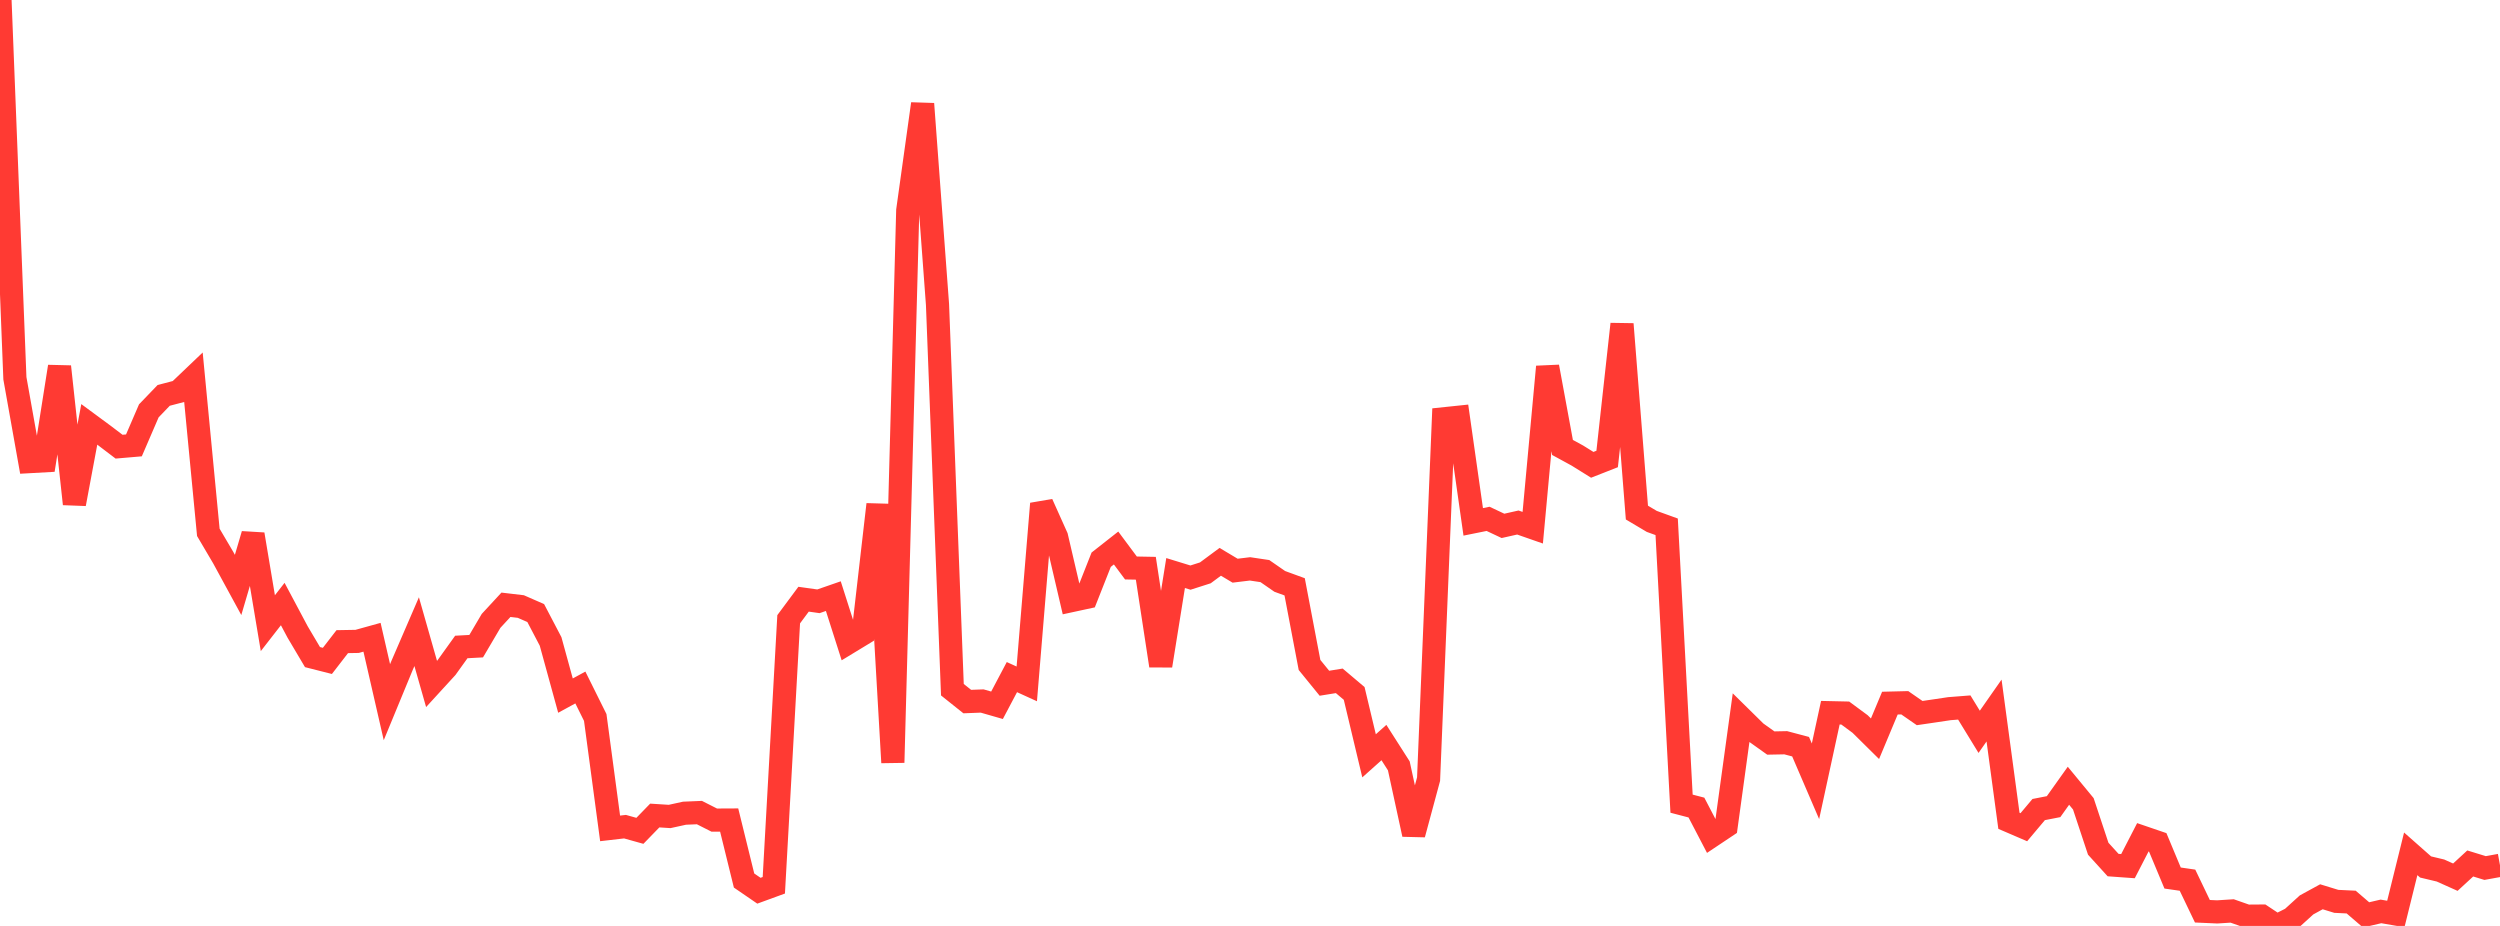 <?xml version="1.0" standalone="no"?>
<!DOCTYPE svg PUBLIC "-//W3C//DTD SVG 1.1//EN" "http://www.w3.org/Graphics/SVG/1.1/DTD/svg11.dtd">

<svg width="135" height="50" viewBox="0 0 135 50" preserveAspectRatio="none" 
  xmlns="http://www.w3.org/2000/svg"
  xmlns:xlink="http://www.w3.org/1999/xlink">


<polyline points="0.0, 0.0 0.804, 20.427 1.607, 24.927 2.411, 24.882 3.214, 19.796 4.018, 27.212 4.821, 22.916 5.625, 23.509 6.429, 24.12 7.232, 24.051 8.036, 22.186 8.839, 21.351 9.643, 21.14 10.446, 20.374 11.25, 28.747 12.054, 30.112 12.857, 31.587 13.661, 28.855 14.464, 33.652 15.268, 32.618 16.071, 34.126 16.875, 35.484 17.679, 35.688 18.482, 34.649 19.286, 34.635 20.089, 34.412 20.893, 37.918 21.696, 35.971 22.5, 34.11 23.304, 36.934 24.107, 36.057 24.911, 34.937 25.714, 34.893 26.518, 33.527 27.321, 32.658 28.125, 32.753 28.929, 33.105 29.732, 34.638 30.536, 37.563 31.339, 37.125 32.143, 38.744 32.946, 44.733 33.75, 44.64 34.554, 44.865 35.357, 44.038 36.161, 44.089 36.964, 43.913 37.768, 43.879 38.571, 44.286 39.375, 44.282 40.179, 47.548 40.982, 48.099 41.786, 47.805 42.589, 33.44 43.393, 32.357 44.196, 32.47 45.0, 32.191 45.804, 34.71 46.607, 34.222 47.411, 27.239 48.214, 41.178 49.018, 11.36 49.821, 5.607 50.625, 16.441 51.429, 37.244 52.232, 37.885 53.036, 37.854 53.839, 38.085 54.643, 36.564 55.446, 36.93 56.25, 27.2 57.054, 28.991 57.857, 32.432 58.661, 32.258 59.464, 30.224 60.268, 29.592 61.071, 30.671 61.875, 30.686 62.679, 35.948 63.482, 30.944 64.286, 31.191 65.089, 30.934 65.893, 30.338 66.696, 30.817 67.5, 30.719 68.304, 30.839 69.107, 31.395 69.911, 31.689 70.714, 35.907 71.518, 36.895 72.321, 36.765 73.125, 37.445 73.929, 40.815 74.732, 40.098 75.536, 41.357 76.339, 45.054 77.143, 42.073 77.946, 22.616 78.75, 22.532 79.554, 28.18 80.357, 28.018 81.161, 28.397 81.964, 28.216 82.768, 28.497 83.571, 19.804 84.375, 24.162 85.179, 24.601 85.982, 25.101 86.786, 24.785 87.589, 17.501 88.393, 27.679 89.196, 28.156 90.0, 28.447 90.804, 43.398 91.607, 43.608 92.411, 45.15 93.214, 44.614 94.018, 38.76 94.821, 39.551 95.625, 40.124 96.429, 40.108 97.232, 40.321 98.036, 42.19 98.839, 38.486 99.643, 38.504 100.446, 39.097 101.25, 39.892 102.054, 37.969 102.857, 37.949 103.661, 38.506 104.464, 38.388 105.268, 38.268 106.071, 38.205 106.875, 39.518 107.679, 38.369 108.482, 44.324 109.286, 44.67 110.089, 43.716 110.893, 43.559 111.696, 42.431 112.5, 43.406 113.304, 45.83 114.107, 46.714 114.911, 46.772 115.714, 45.214 116.518, 45.489 117.321, 47.414 118.125, 47.53 118.929, 49.207 119.732, 49.243 120.536, 49.191 121.339, 49.473 122.143, 49.467 122.946, 50.0 123.75, 49.595 124.554, 48.865 125.357, 48.426 126.161, 48.673 126.964, 48.712 127.768, 49.403 128.571, 49.216 129.375, 49.355 130.179, 46.107 130.982, 46.816 131.786, 47.008 132.589, 47.368 133.393, 46.627 134.196, 46.874 135.0, 46.727" fill="none" stroke="#ff3a33" stroke-width="1.25"/>

</svg>